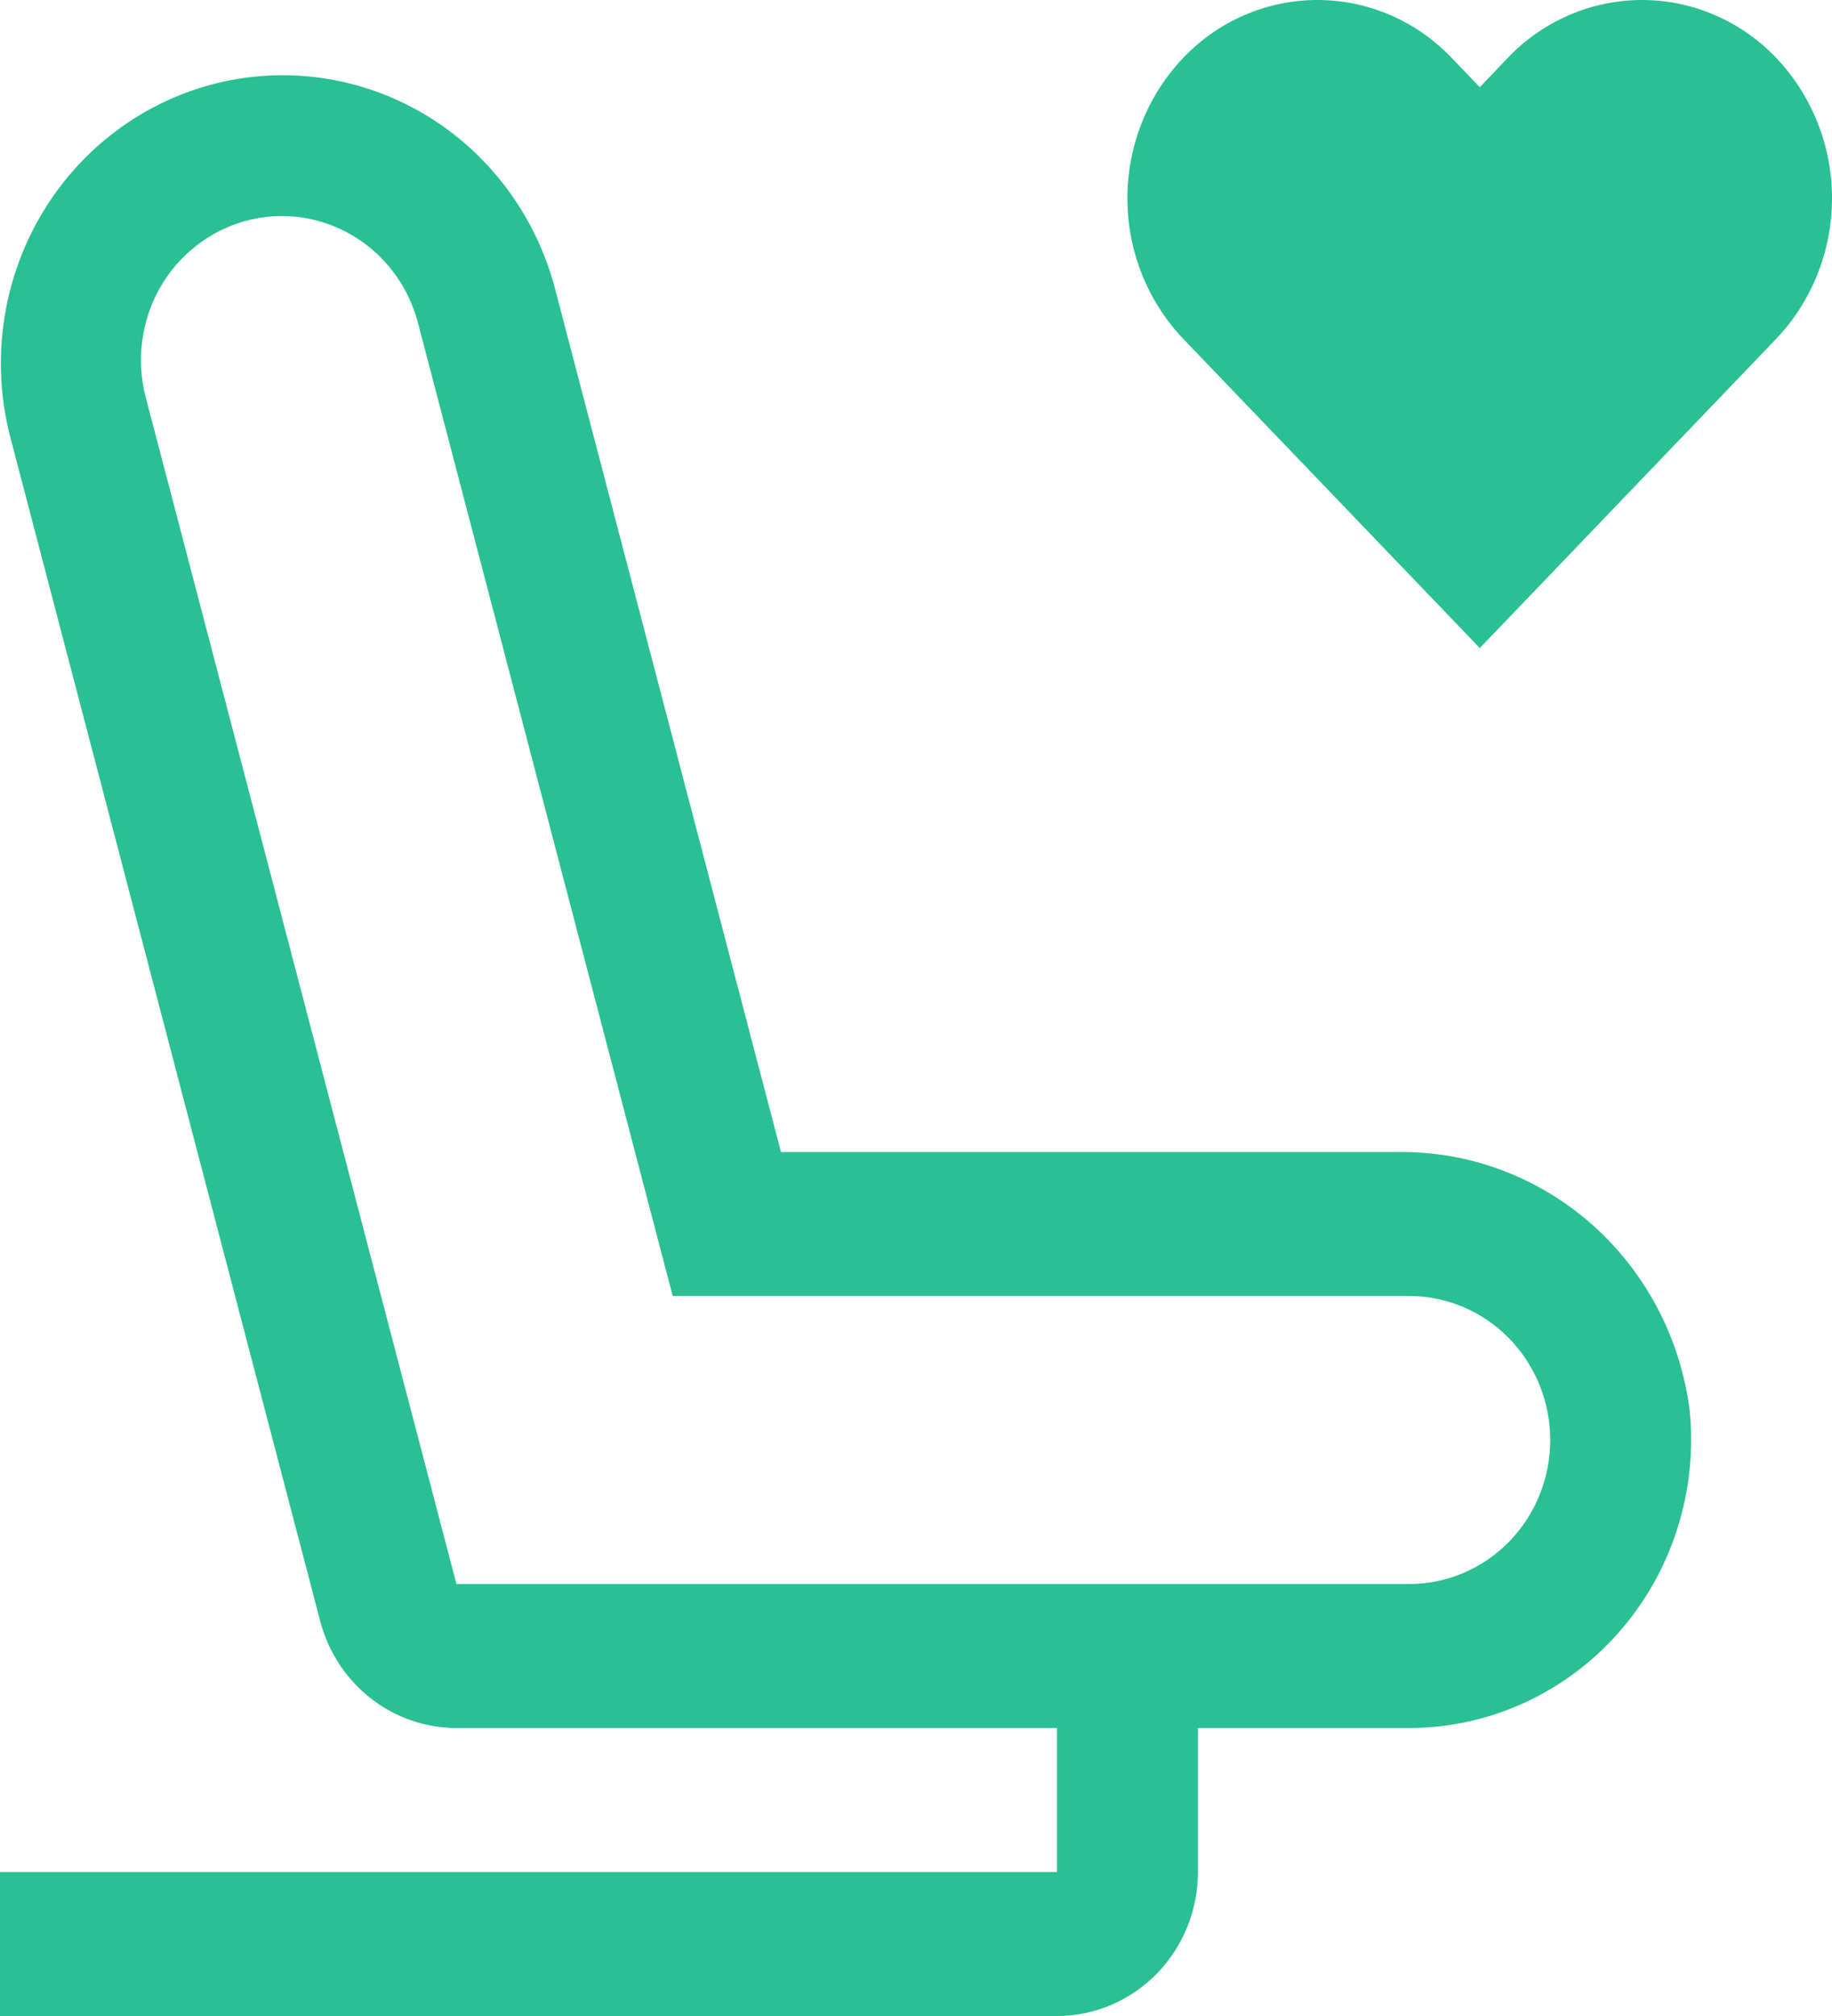 <?xml version="1.0" encoding="UTF-8"?> <svg xmlns="http://www.w3.org/2000/svg" width="20" height="22" viewBox="0 0 20 22" fill="none"><path d="M17.925 0C17.652 0 17.381 0.056 17.129 0.165C16.877 0.274 16.648 0.433 16.458 0.634L16.155 0.952L15.85 0.634C15.659 0.433 15.431 0.274 15.179 0.165C14.927 0.056 14.656 0 14.382 0C14.108 0 13.838 0.056 13.585 0.165C13.333 0.274 13.105 0.433 12.915 0.634C12.525 1.044 12.308 1.593 12.308 2.164C12.308 2.736 12.525 3.284 12.915 3.695L16.155 7.072L19.393 3.695C19.782 3.284 20 2.736 20 2.164C20 1.593 19.782 1.044 19.393 0.634C19.203 0.433 18.974 0.274 18.722 0.165C18.47 0.056 18.199 0 17.925 0ZM15.248 12.572H8.526L6.05 3.116C5.831 2.319 5.314 1.643 4.61 1.233C3.906 0.824 3.073 0.714 2.29 0.928C1.508 1.142 0.84 1.663 0.431 2.377C0.022 3.091 -0.095 3.941 0.105 4.742L3.496 17.692C3.584 18.026 3.777 18.322 4.046 18.532C4.314 18.743 4.644 18.857 4.983 18.857H11.539V20.429H0V22H11.539C11.947 22 12.338 21.834 12.627 21.54C12.915 21.245 13.078 20.845 13.078 20.429V18.857H15.385C15.815 18.857 16.24 18.764 16.633 18.586C17.026 18.407 17.378 18.147 17.666 17.821C17.954 17.496 18.173 17.112 18.307 16.695C18.442 16.278 18.489 15.837 18.447 15.4C18.349 14.609 17.968 13.883 17.378 13.361C16.787 12.839 16.029 12.558 15.248 12.572ZM15.385 17.286H4.983L1.591 4.336C1.539 4.137 1.525 3.929 1.552 3.724C1.578 3.519 1.644 3.322 1.745 3.143C1.846 2.965 1.98 2.808 2.141 2.683C2.301 2.557 2.484 2.465 2.679 2.411C2.874 2.358 3.078 2.344 3.278 2.371C3.478 2.398 3.672 2.465 3.846 2.568C4.021 2.672 4.175 2.809 4.298 2.973C4.421 3.137 4.511 3.323 4.563 3.523L7.344 14.143H15.385C15.793 14.143 16.185 14.309 16.473 14.603C16.762 14.898 16.924 15.298 16.924 15.714C16.924 16.131 16.762 16.531 16.473 16.826C16.185 17.12 15.793 17.286 15.385 17.286Z" fill="#29C093"></path></svg> 